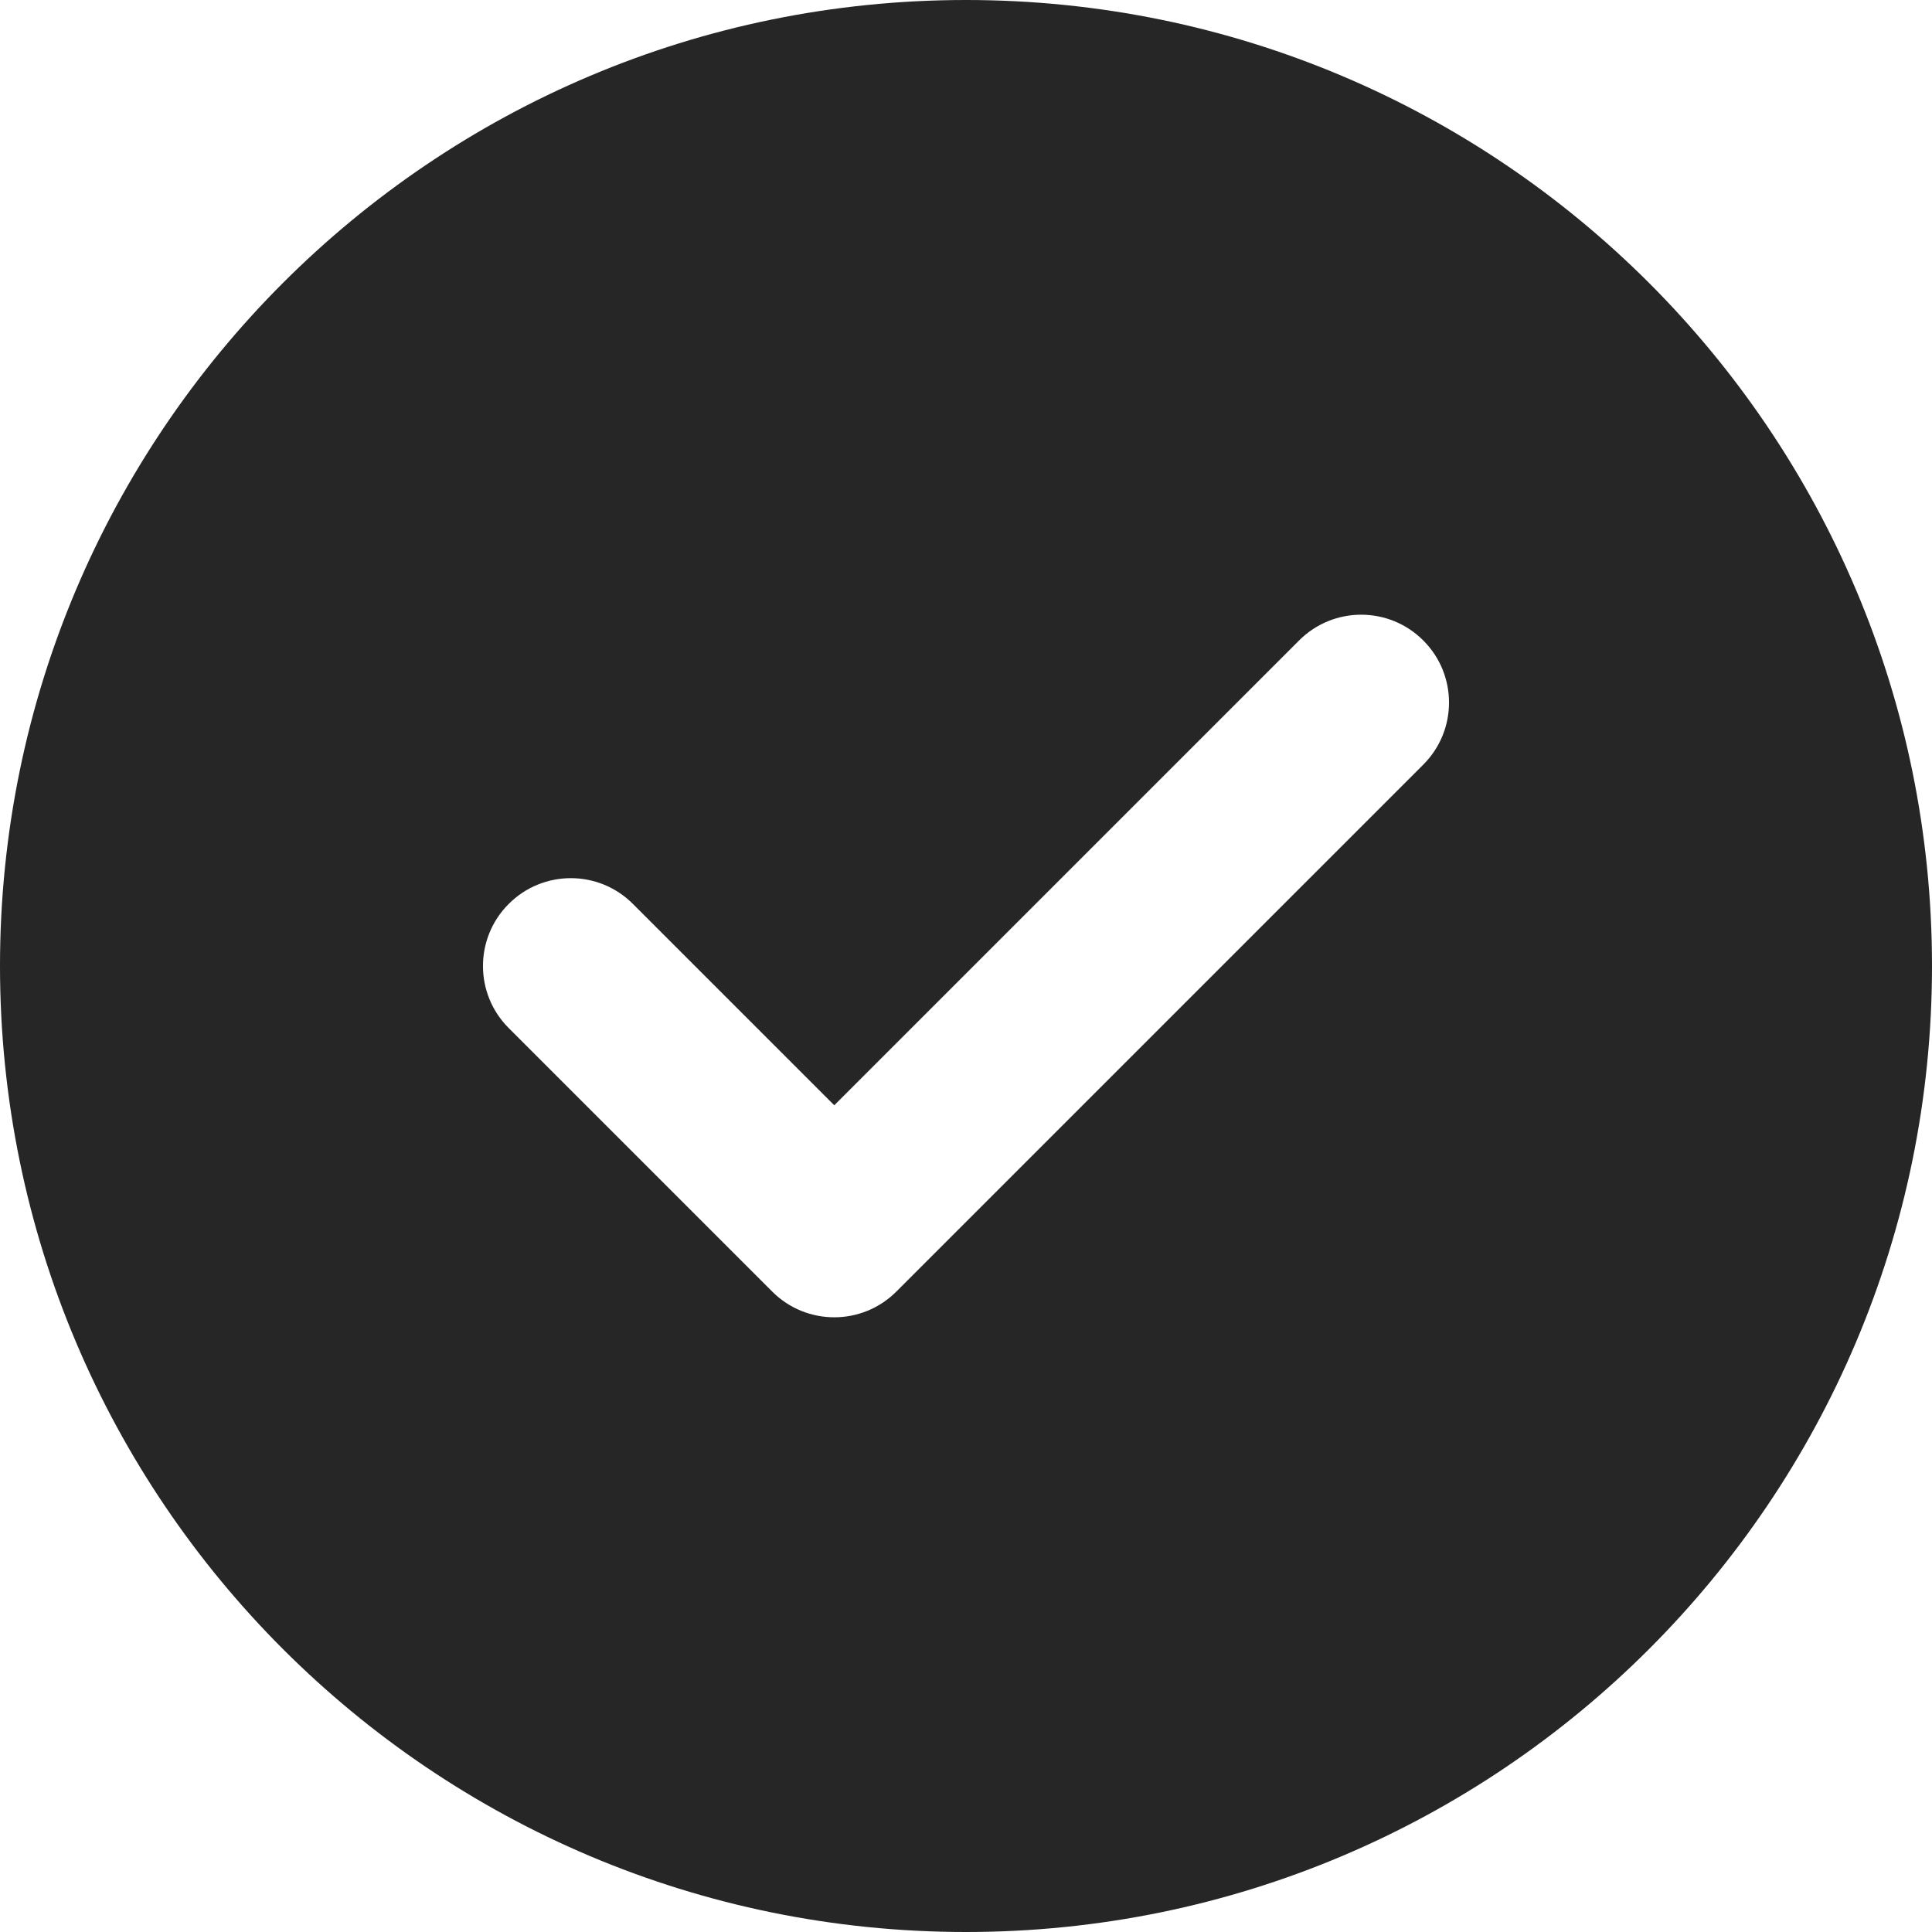 <?xml version="1.0" encoding="utf-8"?>
<svg xmlns="http://www.w3.org/2000/svg" fill="none" height="100%" overflow="visible" preserveAspectRatio="none" style="display: block;" viewBox="0 0 22 22" width="100%">
<path clip-rule="evenodd" d="M11 0C4.925 0 0 4.925 0 11C0 17.075 4.925 22 11 22C17.075 22 22 17.075 22 11C22 4.925 17.075 0 11 0ZM16.207 8.707C16.598 8.317 16.598 7.683 16.207 7.293C15.817 6.902 15.183 6.902 14.793 7.293L9.5 12.586L7.207 10.293C6.817 9.902 6.183 9.902 5.793 10.293C5.402 10.683 5.402 11.317 5.793 11.707L8.793 14.707C9.183 15.098 9.817 15.098 10.207 14.707L16.207 8.707Z" fill="#262626" fill-rule="evenodd" id="Solid"/>
</svg>